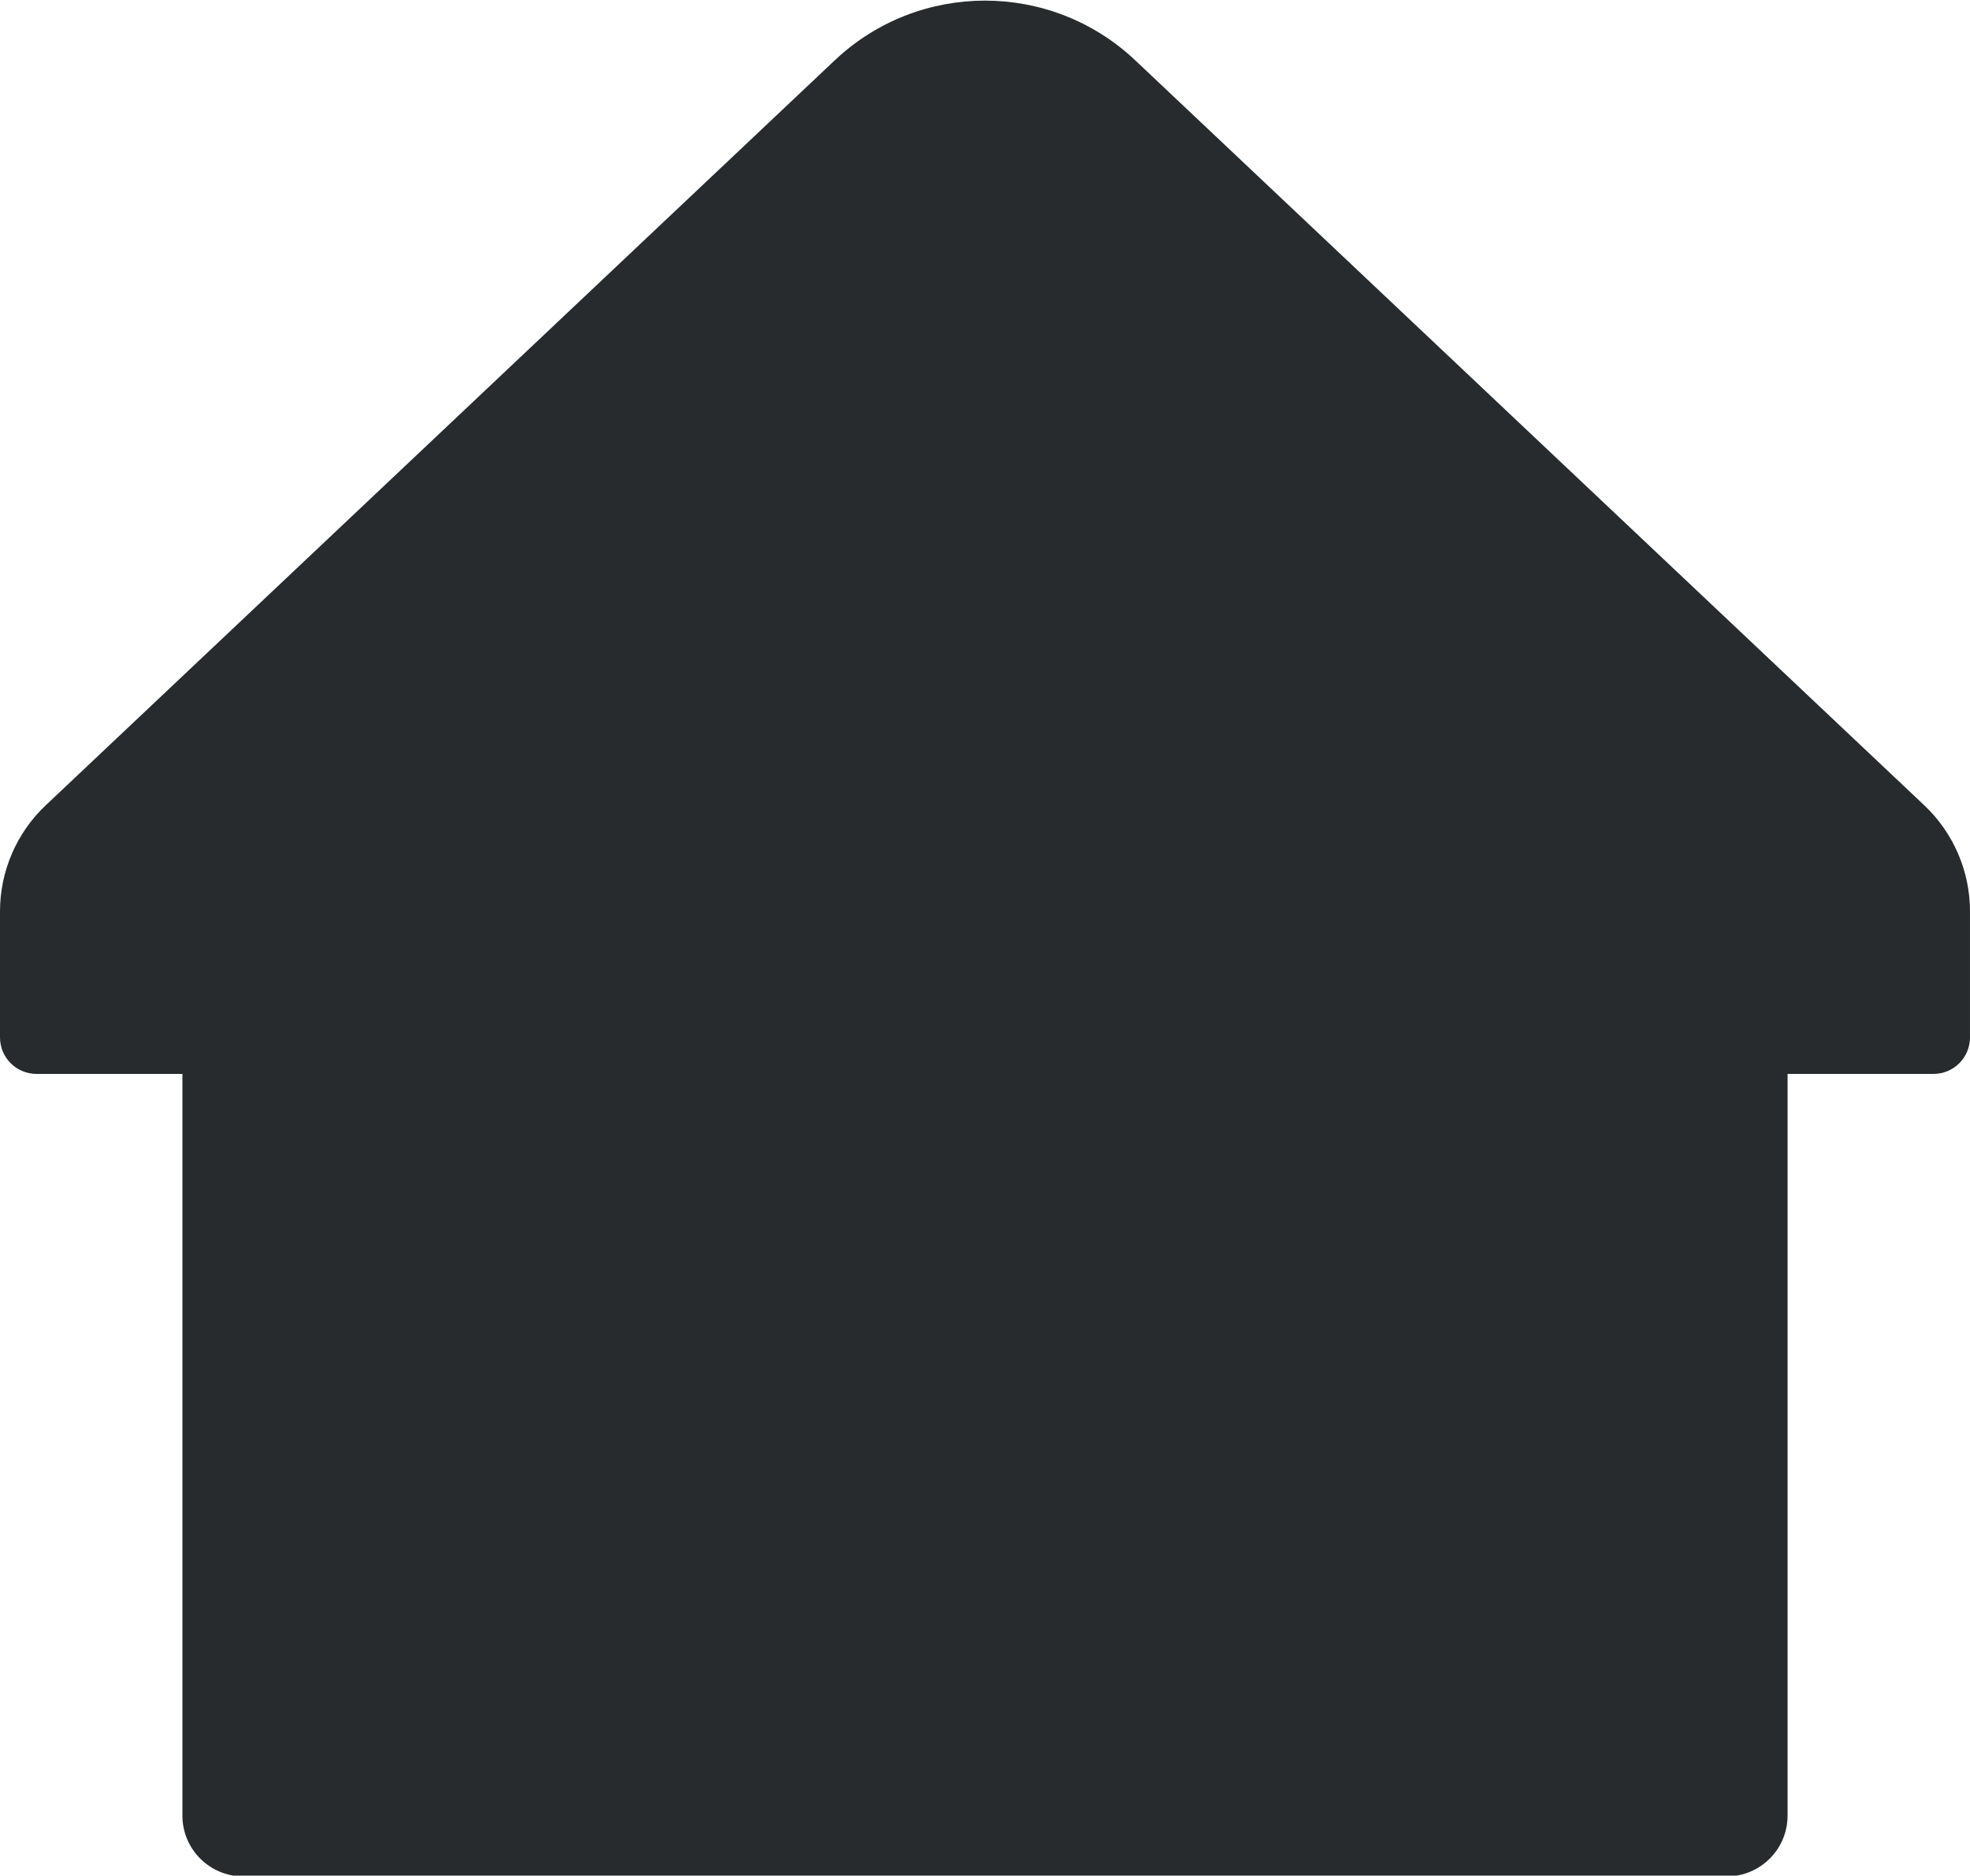 <?xml version="1.0" encoding="utf-8"?>
<!-- Generator: Adobe Illustrator 25.0.1, SVG Export Plug-In . SVG Version: 6.00 Build 0)  -->
<svg version="1.1" id="_x30_" xmlns="http://www.w3.org/2000/svg" xmlns:xlink="http://www.w3.org/1999/xlink" x="0px" y="0px"
	 viewBox="0 0 1208.64 1150.87" style="enable-background:new 0 0 1208.64 1150.87;" xml:space="preserve">
<style type="text/css">
	.st0{fill:#282B2E;}
</style>
<g id="LWPOLYLINE">
	<path class="st0" d="M1208.64,559.22c0-24.63-10.15-48.18-28.06-65.09L696.52,37.03c-51.75-48.87-132.65-48.87-184.4,0
		L28.06,494.13C10.15,511.04,0,534.59,0,559.22v77.34c0,12.36,10.02,22.38,22.38,22.38h89.53v455.11c0,20.6,16.7,37.3,37.3,37.3
		h910.21c20.6,0,37.3-16.7,37.3-37.3V658.95h89.53c12.36,0,22.38-10.02,22.38-22.38V559.22z"/>
</g>
</svg>
